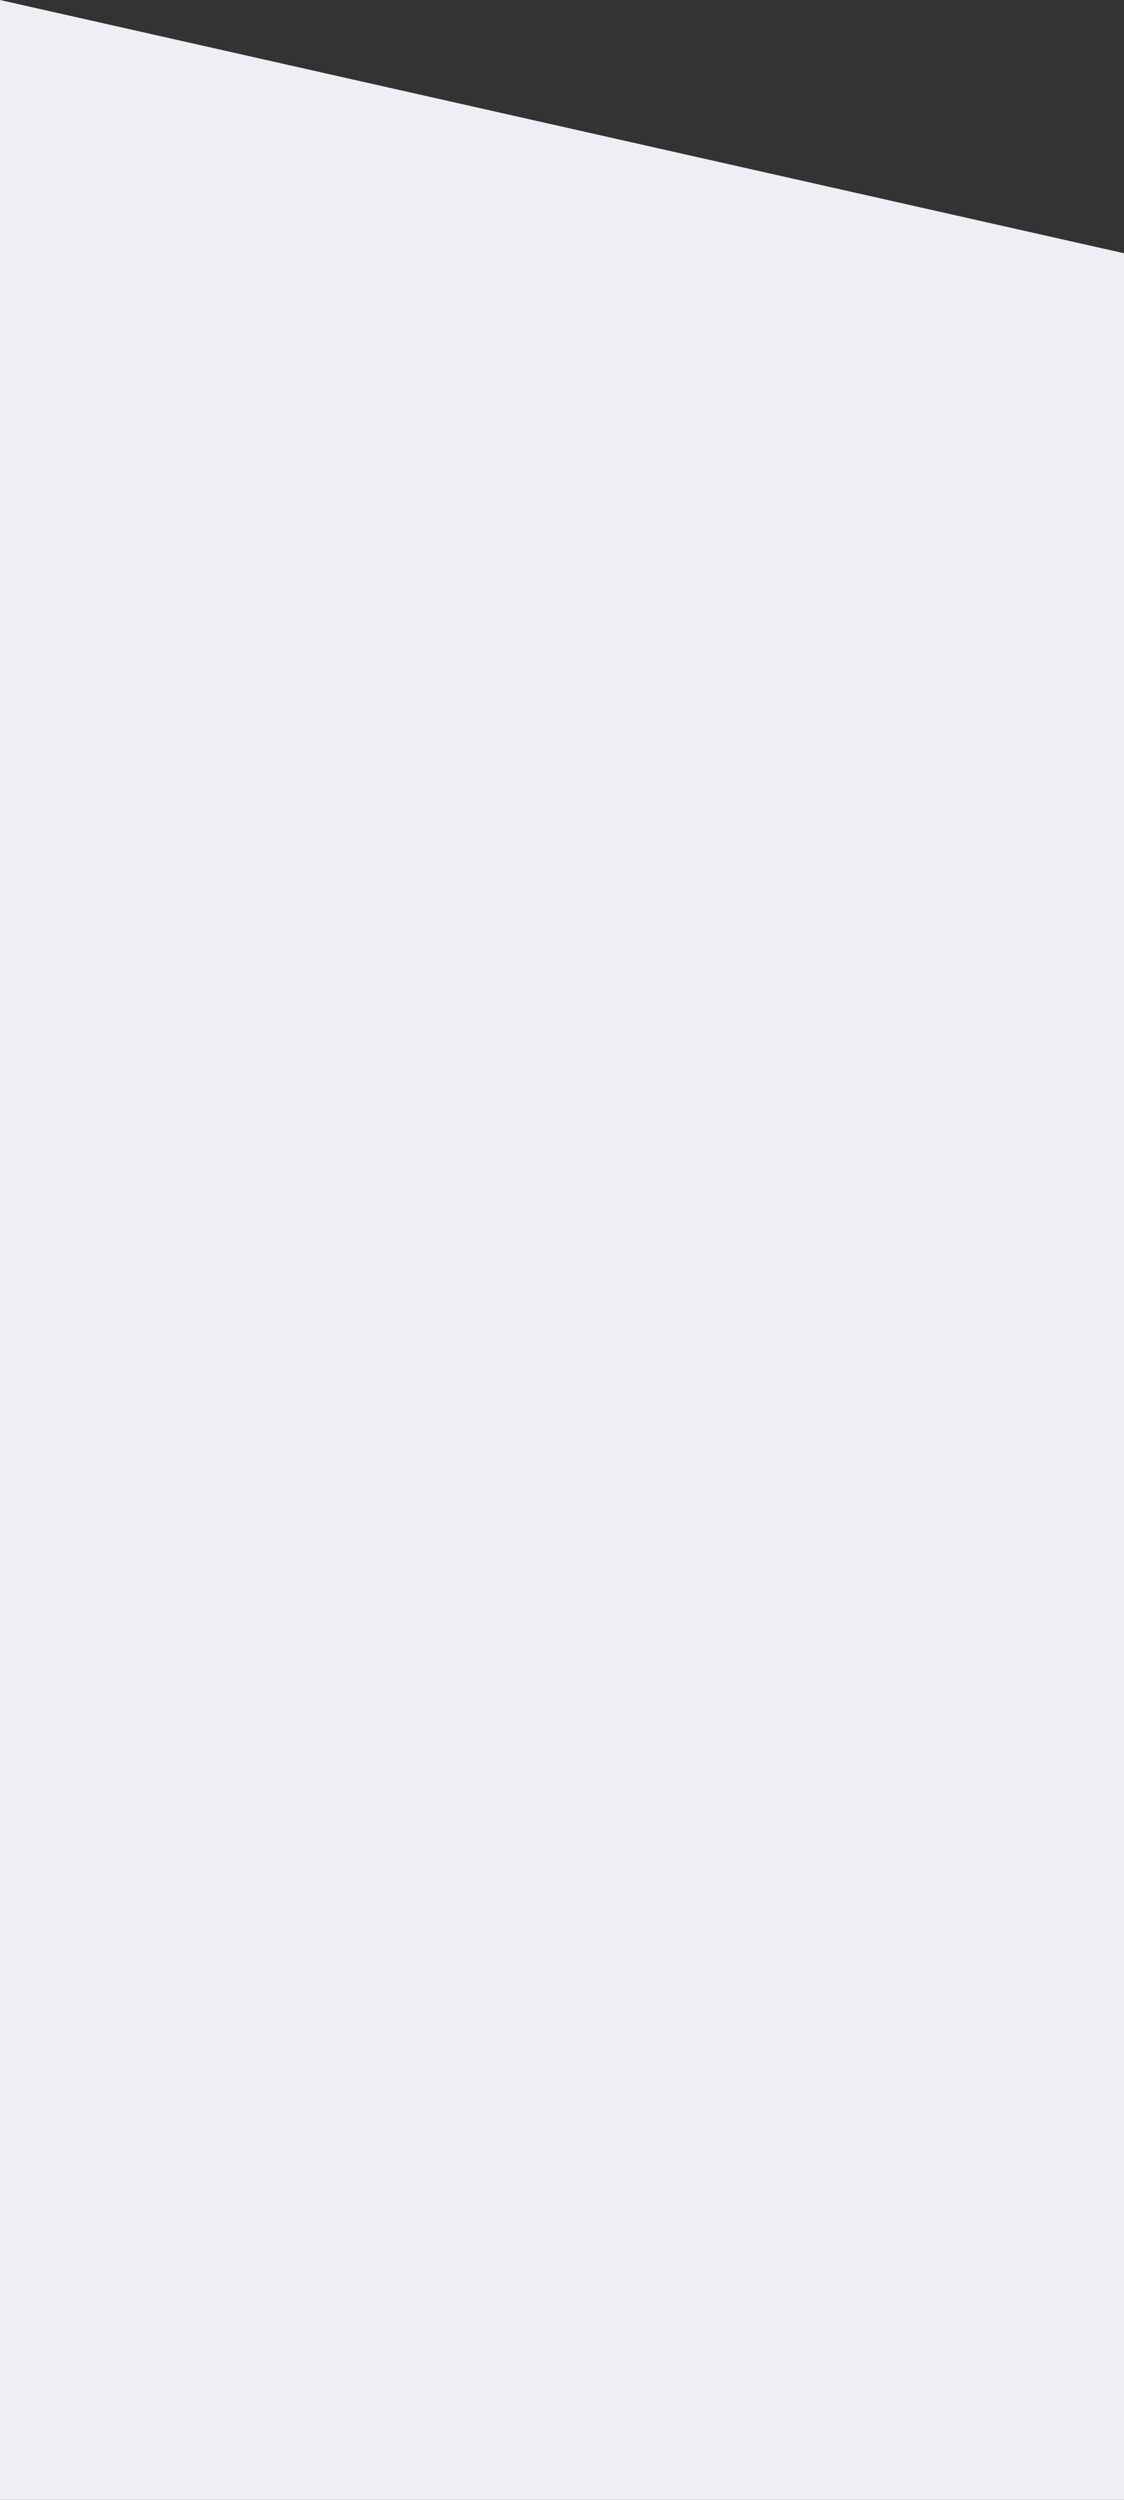 <?xml version="1.0" encoding="utf-8"?>
<!-- Generator: Adobe Illustrator 26.5.0, SVG Export Plug-In . SVG Version: 6.00 Build 0)  -->
<svg version="1.1" id="Laag_1" xmlns="http://www.w3.org/2000/svg" xmlns:xlink="http://www.w3.org/1999/xlink" x="0px" y="0px"
	 viewBox="0 0 90 200" style="enable-background:new 0 0 90 200;" xml:space="preserve">
<rect x="0" y="0" width="90" height="200" fill="#333333" stroke="none"/>
<style type="text/css">
	.st0{fill:#EDEFF5;}
</style>
<path class="st0" d="M90,200V20.263L0,0v200H90z"/>
</svg>
